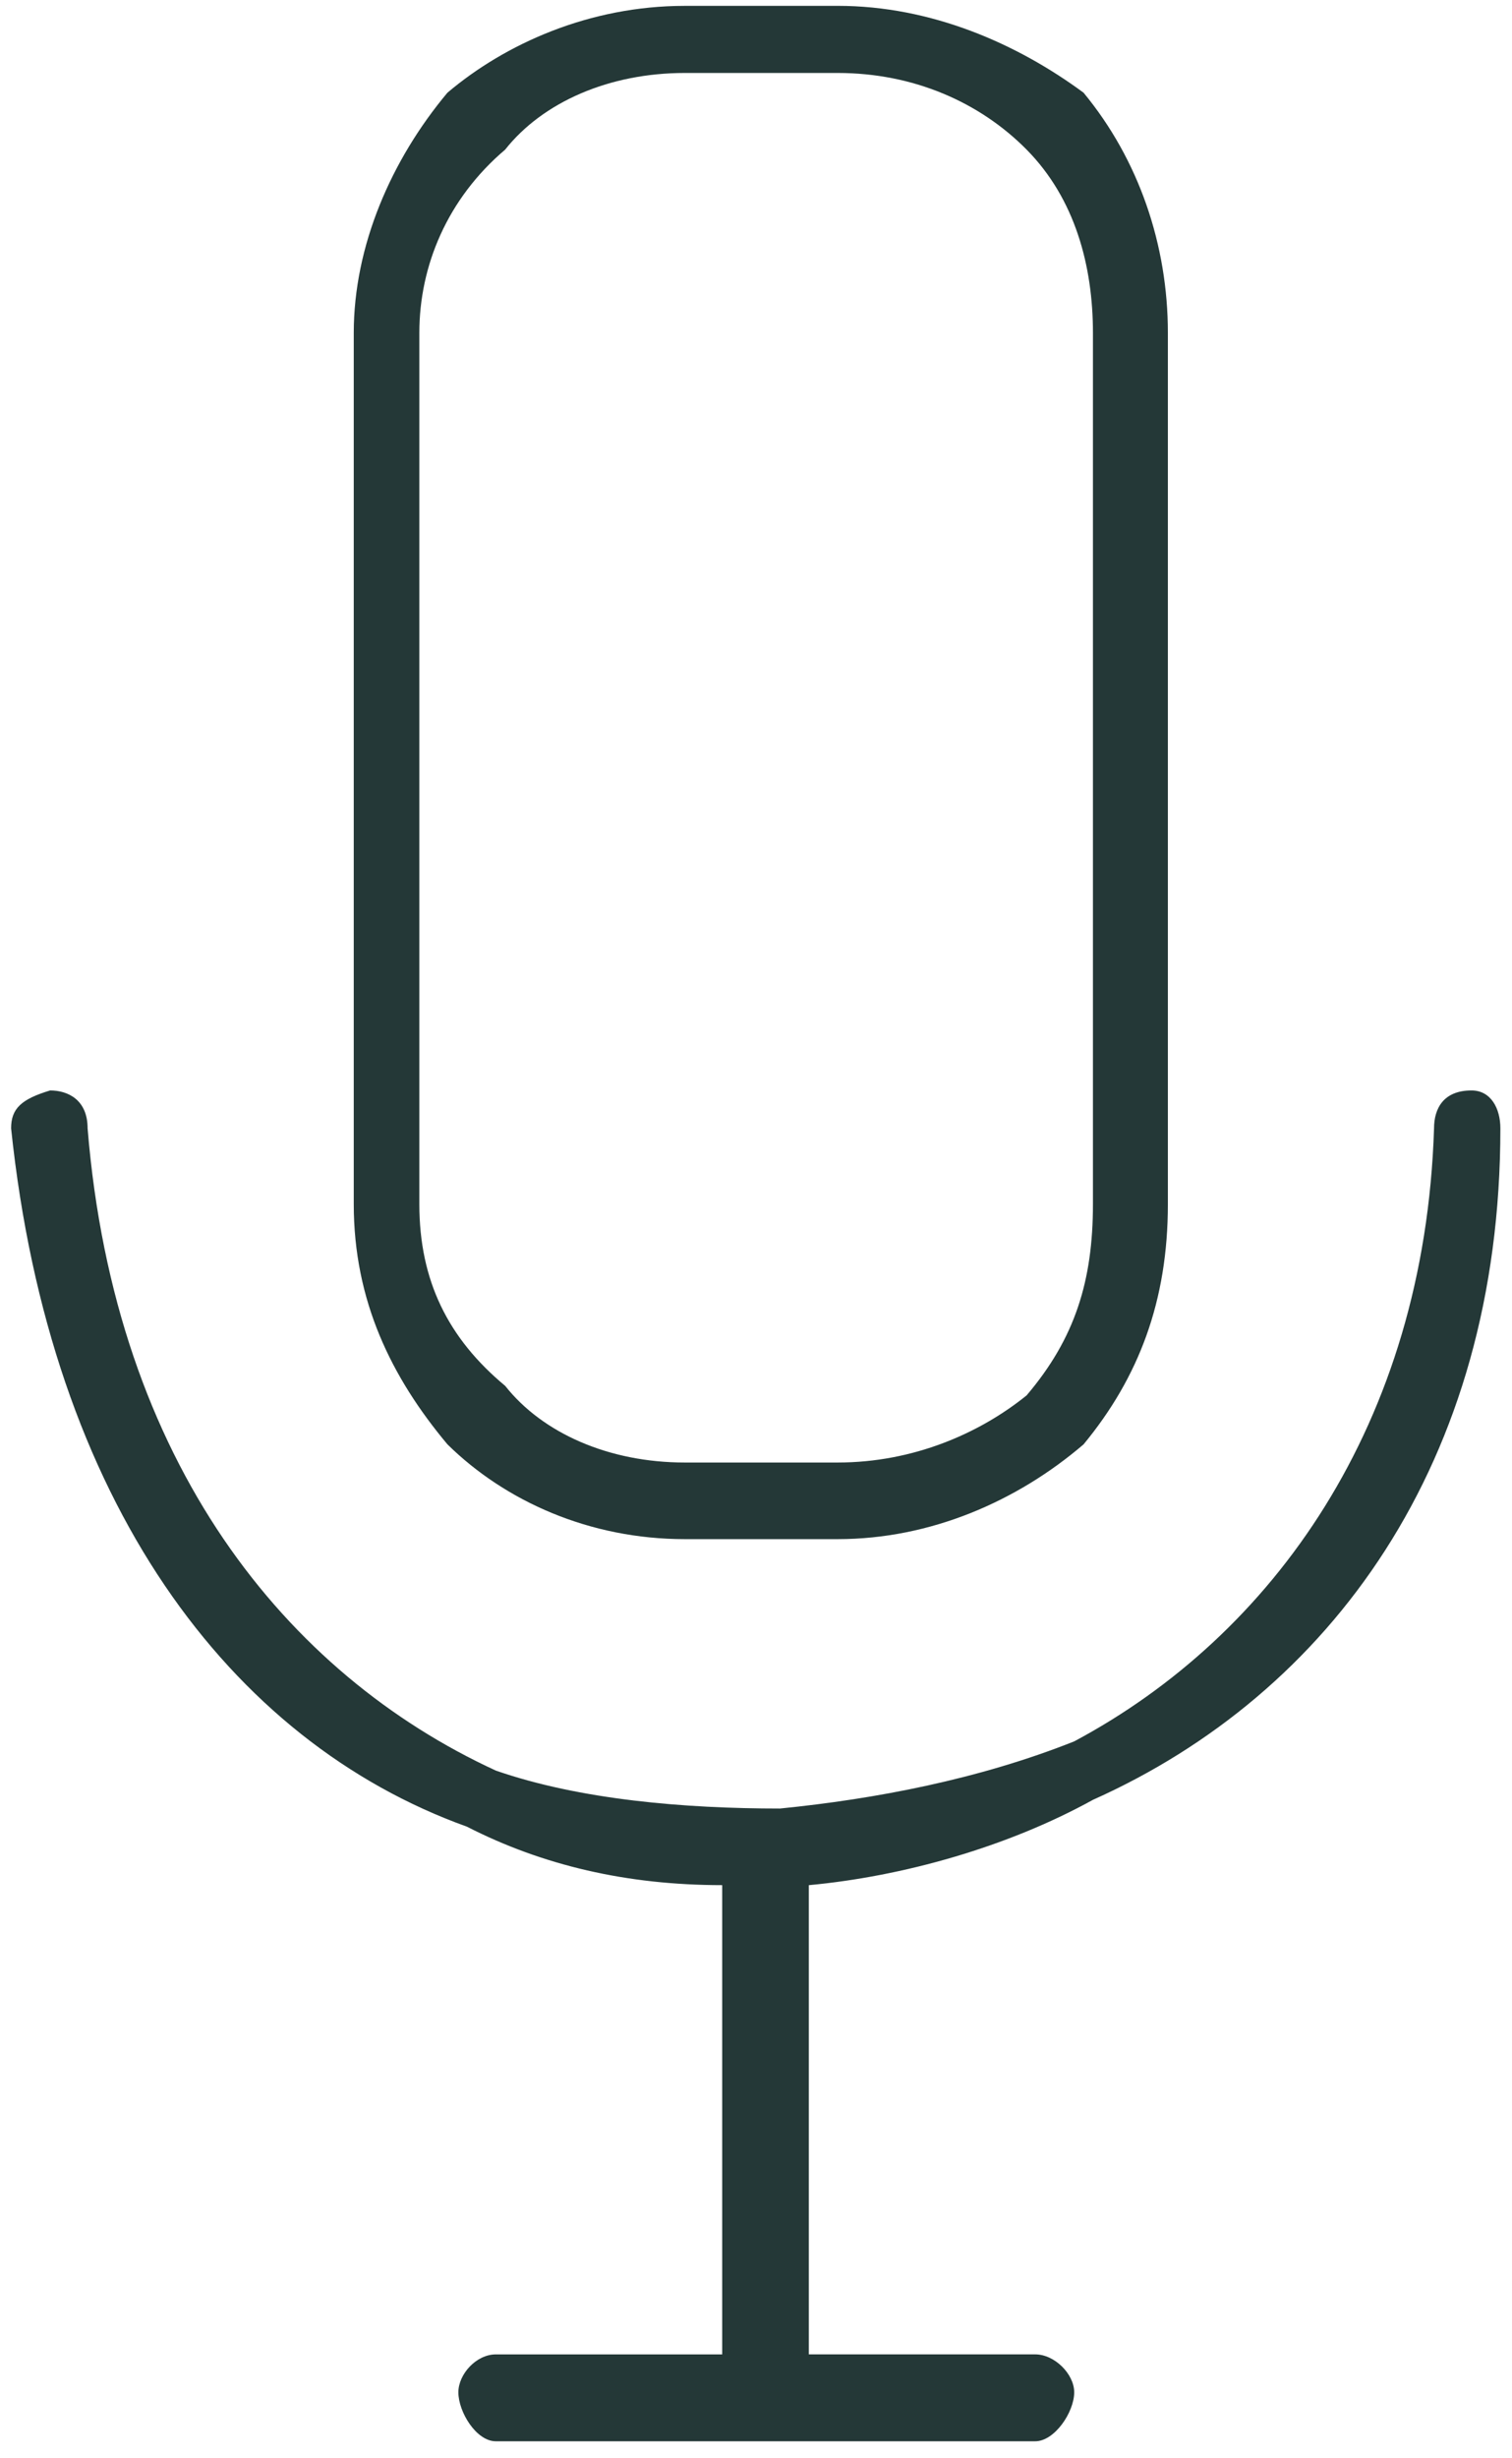 <?xml version="1.0" encoding="utf-8"?>
<svg xmlns="http://www.w3.org/2000/svg" width="64" height="104" fill="none">
  <g clip-path="url(#a)">
    <path fill="#243837" fill-rule="evenodd" d="M28.983.247h6.475c3.965 0 7.6 1.604 10.408 3.676 2.345 2.84 3.568 6.45 3.568 10.16v36.861c0 4.078-1.223 7.32-3.568 10.16-2.809 2.406-6.476 4.01-10.408 4.01h-6.475c-4.03 0-7.6-1.604-10.044-4.01-2.379-2.84-3.965-6.082-3.965-10.16V14.082c0-3.676 1.586-7.319 3.965-10.16C21.384 1.852 24.952.248 28.983.248ZM20.987 103.28c-.825 0-1.585-1.237-1.585-2.072 0-.769.76-1.604 1.585-1.604h9.582V79.752c-4.031 0-7.6-.835-10.804-2.473C9.721 73.67 2.122 63.51.47 47.736c0-.835.43-1.236 1.652-1.604.76 0 1.586.401 1.586 1.604 1.157 14.17 8.425 23.093 17.28 27.17 3.568 1.237 7.995 1.605 12.026 1.605 4.03-.401 8.424-1.237 12.455-2.841 8.392-4.478 14.834-13.401 15.231-25.934 0-.835.396-1.604 1.586-1.604.826 0 1.222.769 1.222 1.604 0 14.17-7.235 23.929-17.246 28.407-3.634 2.005-8.061 3.242-12.026 3.61v19.85h9.581c.826 0 1.652.836 1.652 1.605 0 .835-.826 2.072-1.652 2.072h-22.83ZM35.458 3.087h-6.475c-3.205 0-6.013 1.237-7.6 3.242-2.444 2.072-3.633 4.913-3.633 7.753v36.862c0 3.242 1.222 5.682 3.634 7.687 1.586 2.005 4.394 3.242 7.599 3.242h6.475c3.205 0 6.013-1.237 7.996-2.84 2.048-2.407 2.808-4.847 2.808-8.089V14.082c0-2.84-.76-5.681-2.808-7.753-1.983-2.005-4.79-3.242-7.996-3.242Z" clip-rule="evenodd"/>
  </g>
  <defs>
    <clipPath id="a">
      <path d="M.47.247h63.04V103.28H.47z"/>
    </clipPath>
  </defs>
</svg>